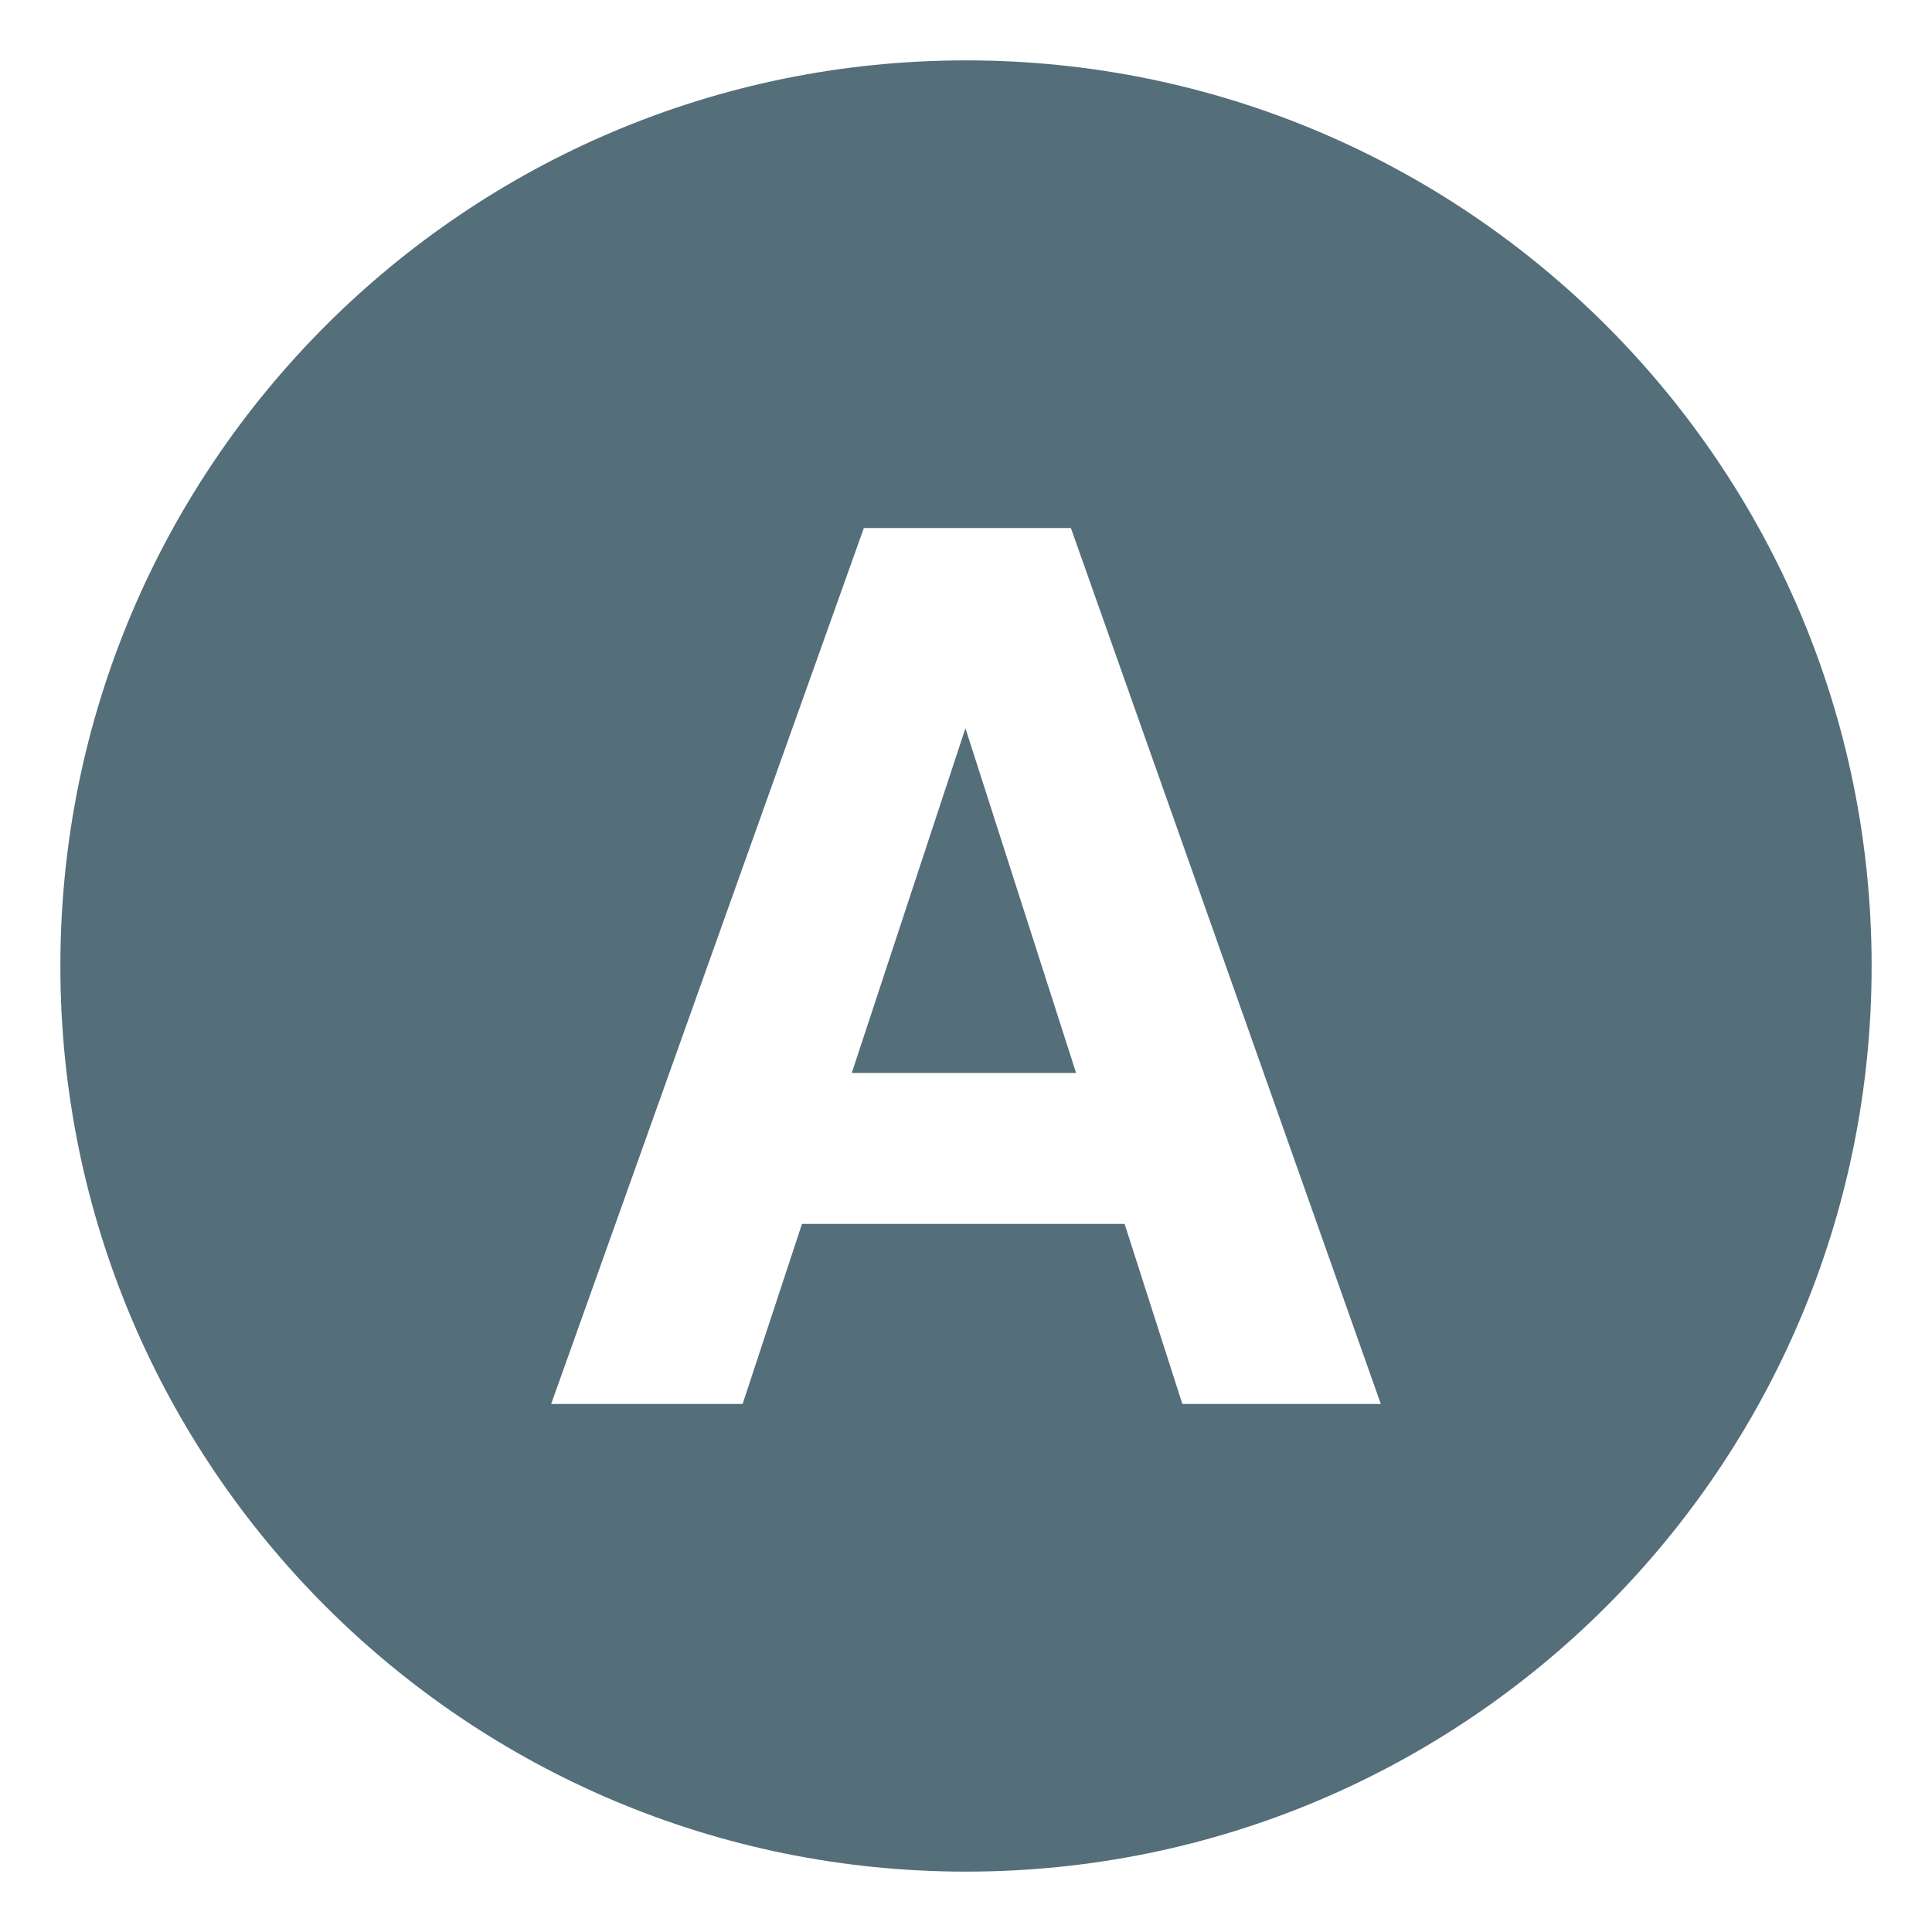 <svg xmlns="http://www.w3.org/2000/svg" viewBox="0 0 64 64" enable-background="new 0 0 64 64"><path d="m28.216 35.543h7.431l-3.666-11.418z" fill="#546e7a"/><path d="m32 2c-16.568 0-30 13.431-30 30 0 16.569 13.432 30 30 30s30-13.432 30-30c0-16.569-13.432-30-30-30m7.167 44.508l-1.914-5.965h-10.686l-1.967 5.965h-6.342l10.358-29.016h6.859l10.266 29.016h-6.574" fill="#546e7a"/></svg>
